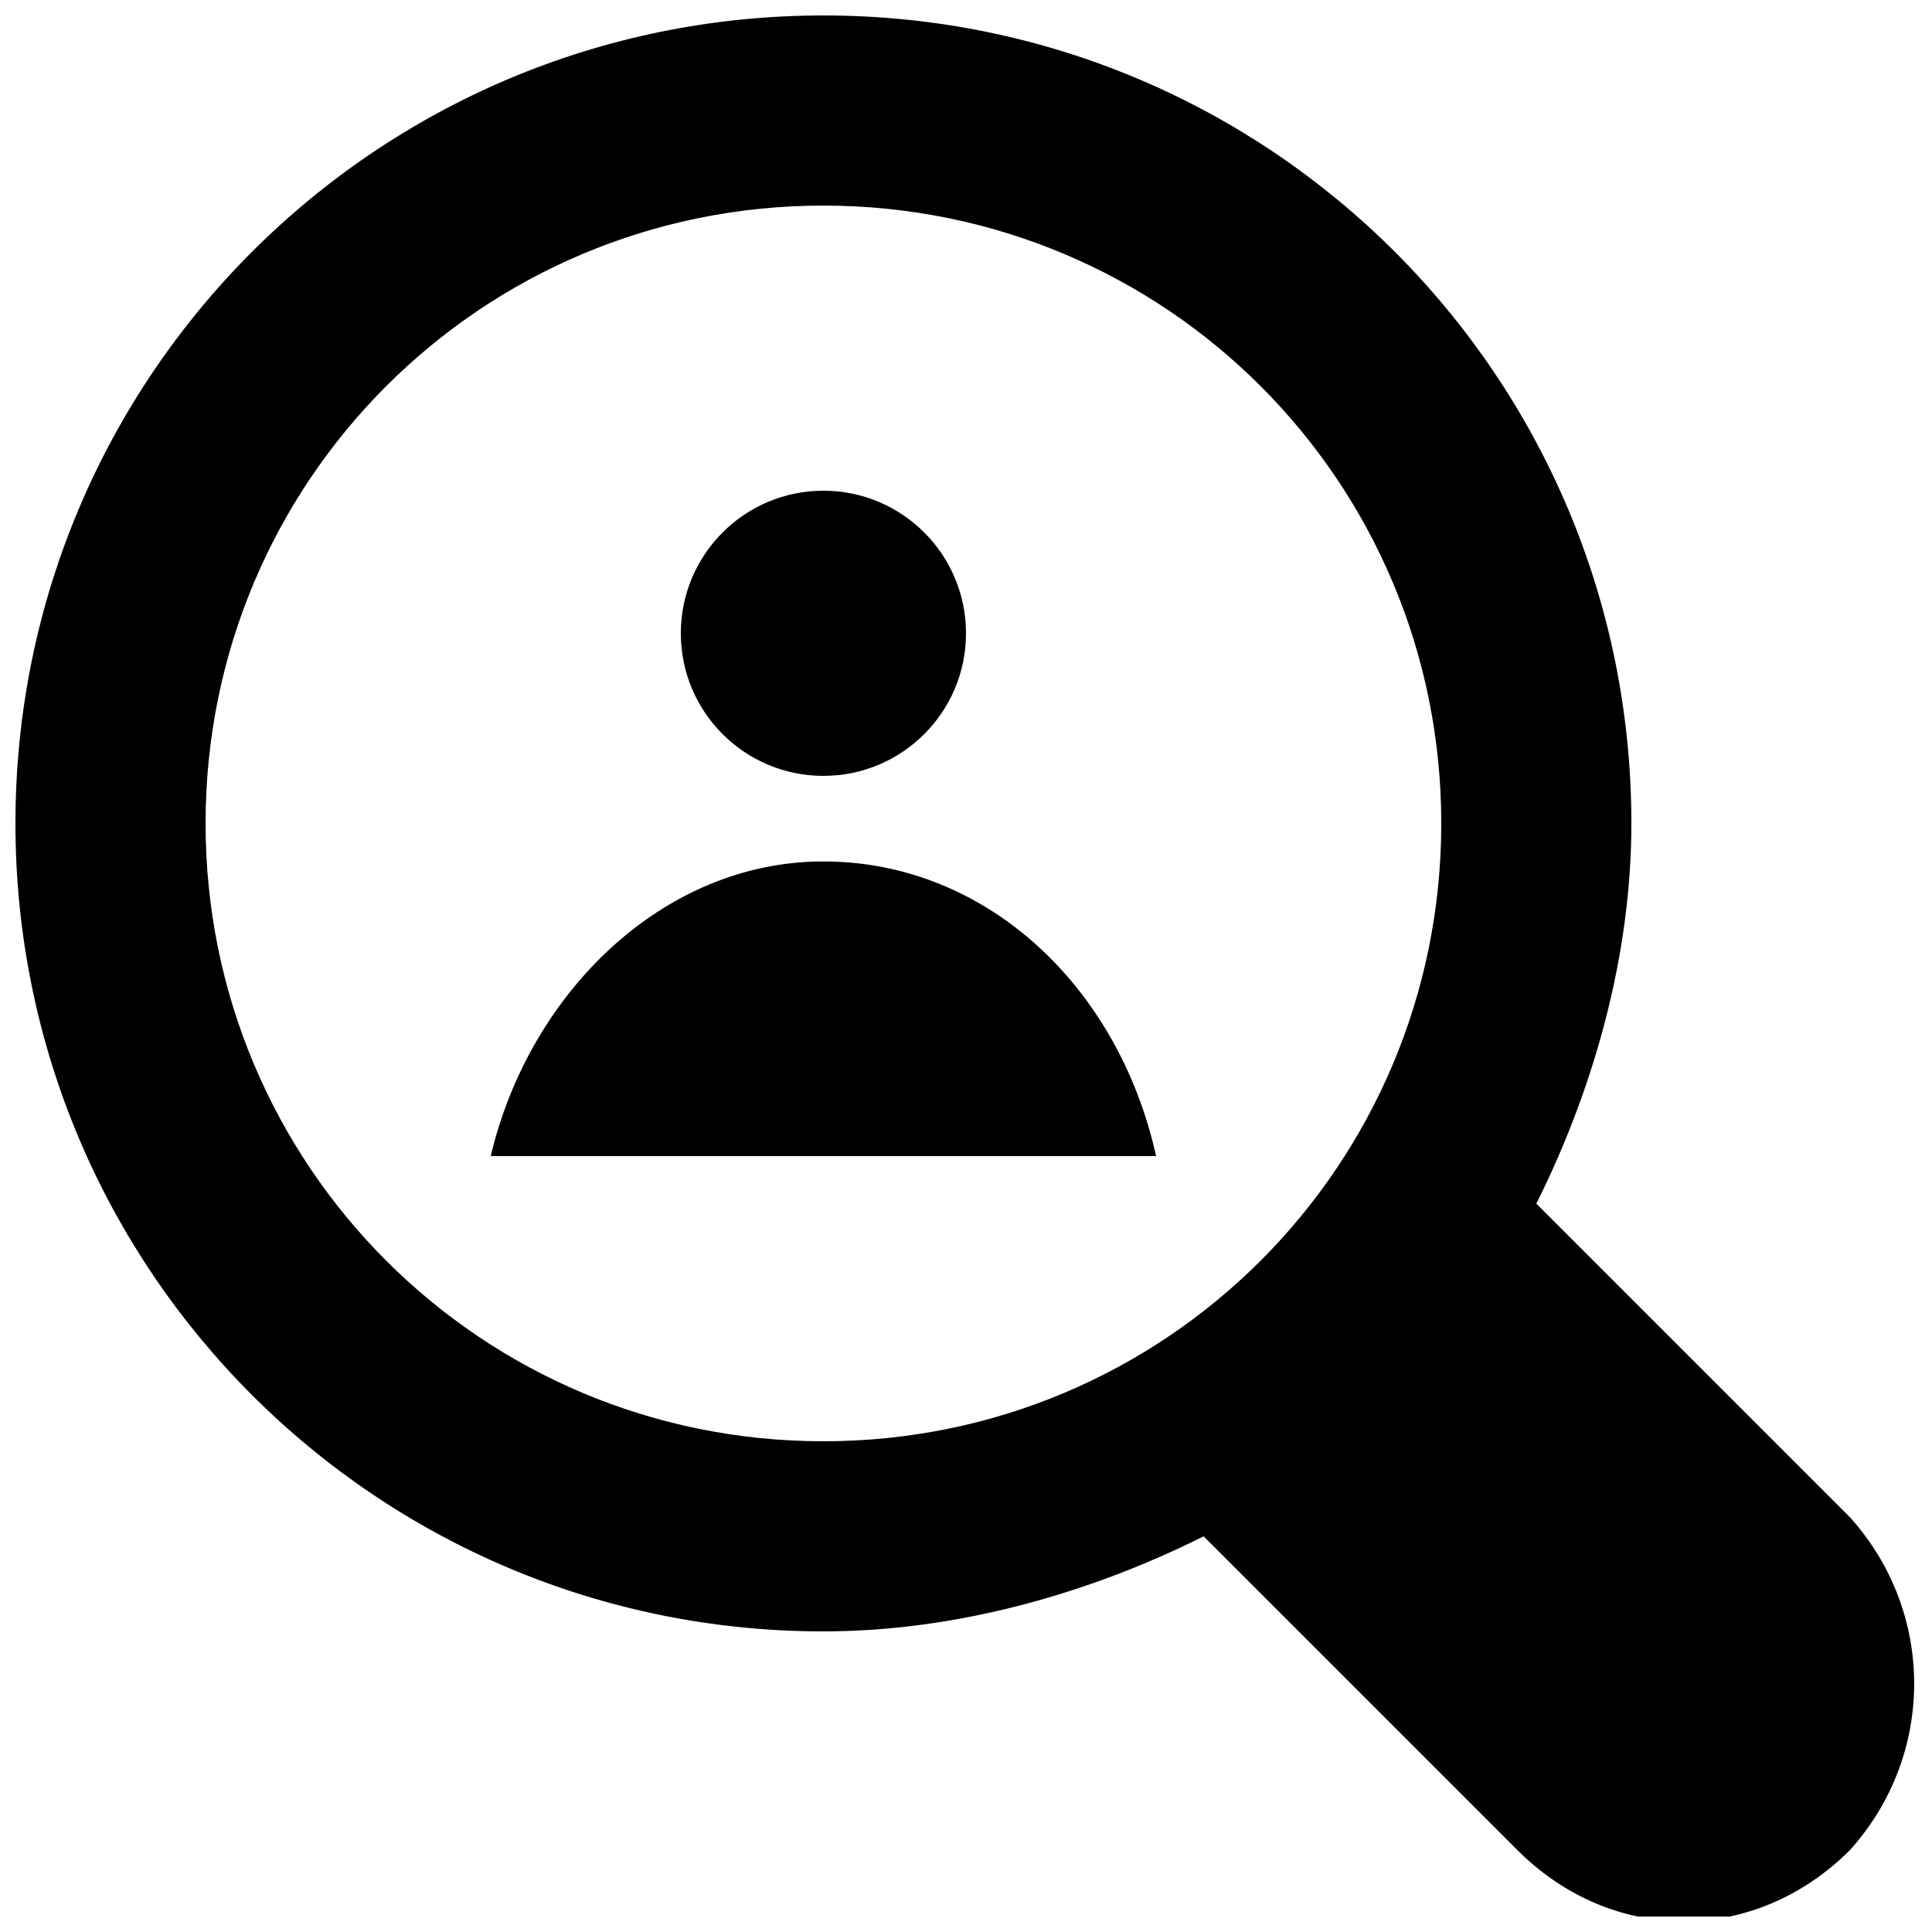 <?xml version="1.0" encoding="UTF-8"?>
<!-- Uploaded to: ICON Repo, www.svgrepo.com, Generator: ICON Repo Mixer Tools -->
<svg width="800px" height="800px" version="1.1" viewBox="144 144 512 512" xmlns="http://www.w3.org/2000/svg">
 <defs>
  <clipPath id="a">
   <path d="m148.09 148.09h503.81v503.81h-503.81z"/>
  </clipPath>
 </defs>
 <g clip-path="url(#a)">
  <path d="m634.27 546.1-83.129-83.125c15.113-30.23 25.191-65.496 25.191-100.76 0-118.4-95.723-214.12-214.12-214.12-118.39 0-214.12 95.723-214.12 214.12 0 118.4 95.723 214.12 214.12 214.12 35.266 0 70.535-10.078 100.76-25.191l83.129 83.129c25.191 25.191 62.977 25.191 88.168 0 22.672-25.191 22.672-62.977 0-88.168zm-435.79-183.89c0-90.684 73.051-163.73 163.73-163.73 90.688 0 163.74 73.051 163.74 163.73 0 90.688-73.051 163.74-163.74 163.74-90.684 0-163.73-73.051-163.73-163.74z"/>
 </g>
 <path d="m400 311.83c0 20.867-16.918 37.785-37.789 37.785-20.867 0-37.785-16.918-37.785-37.785 0-20.867 16.918-37.785 37.785-37.785 20.871 0 37.789 16.918 37.789 37.785"/>
 <path d="m450.38 450.38c-10.078-45.344-45.344-78.09-88.168-78.09-42.82 0-78.09 35.266-88.164 78.09z"/>
</svg>